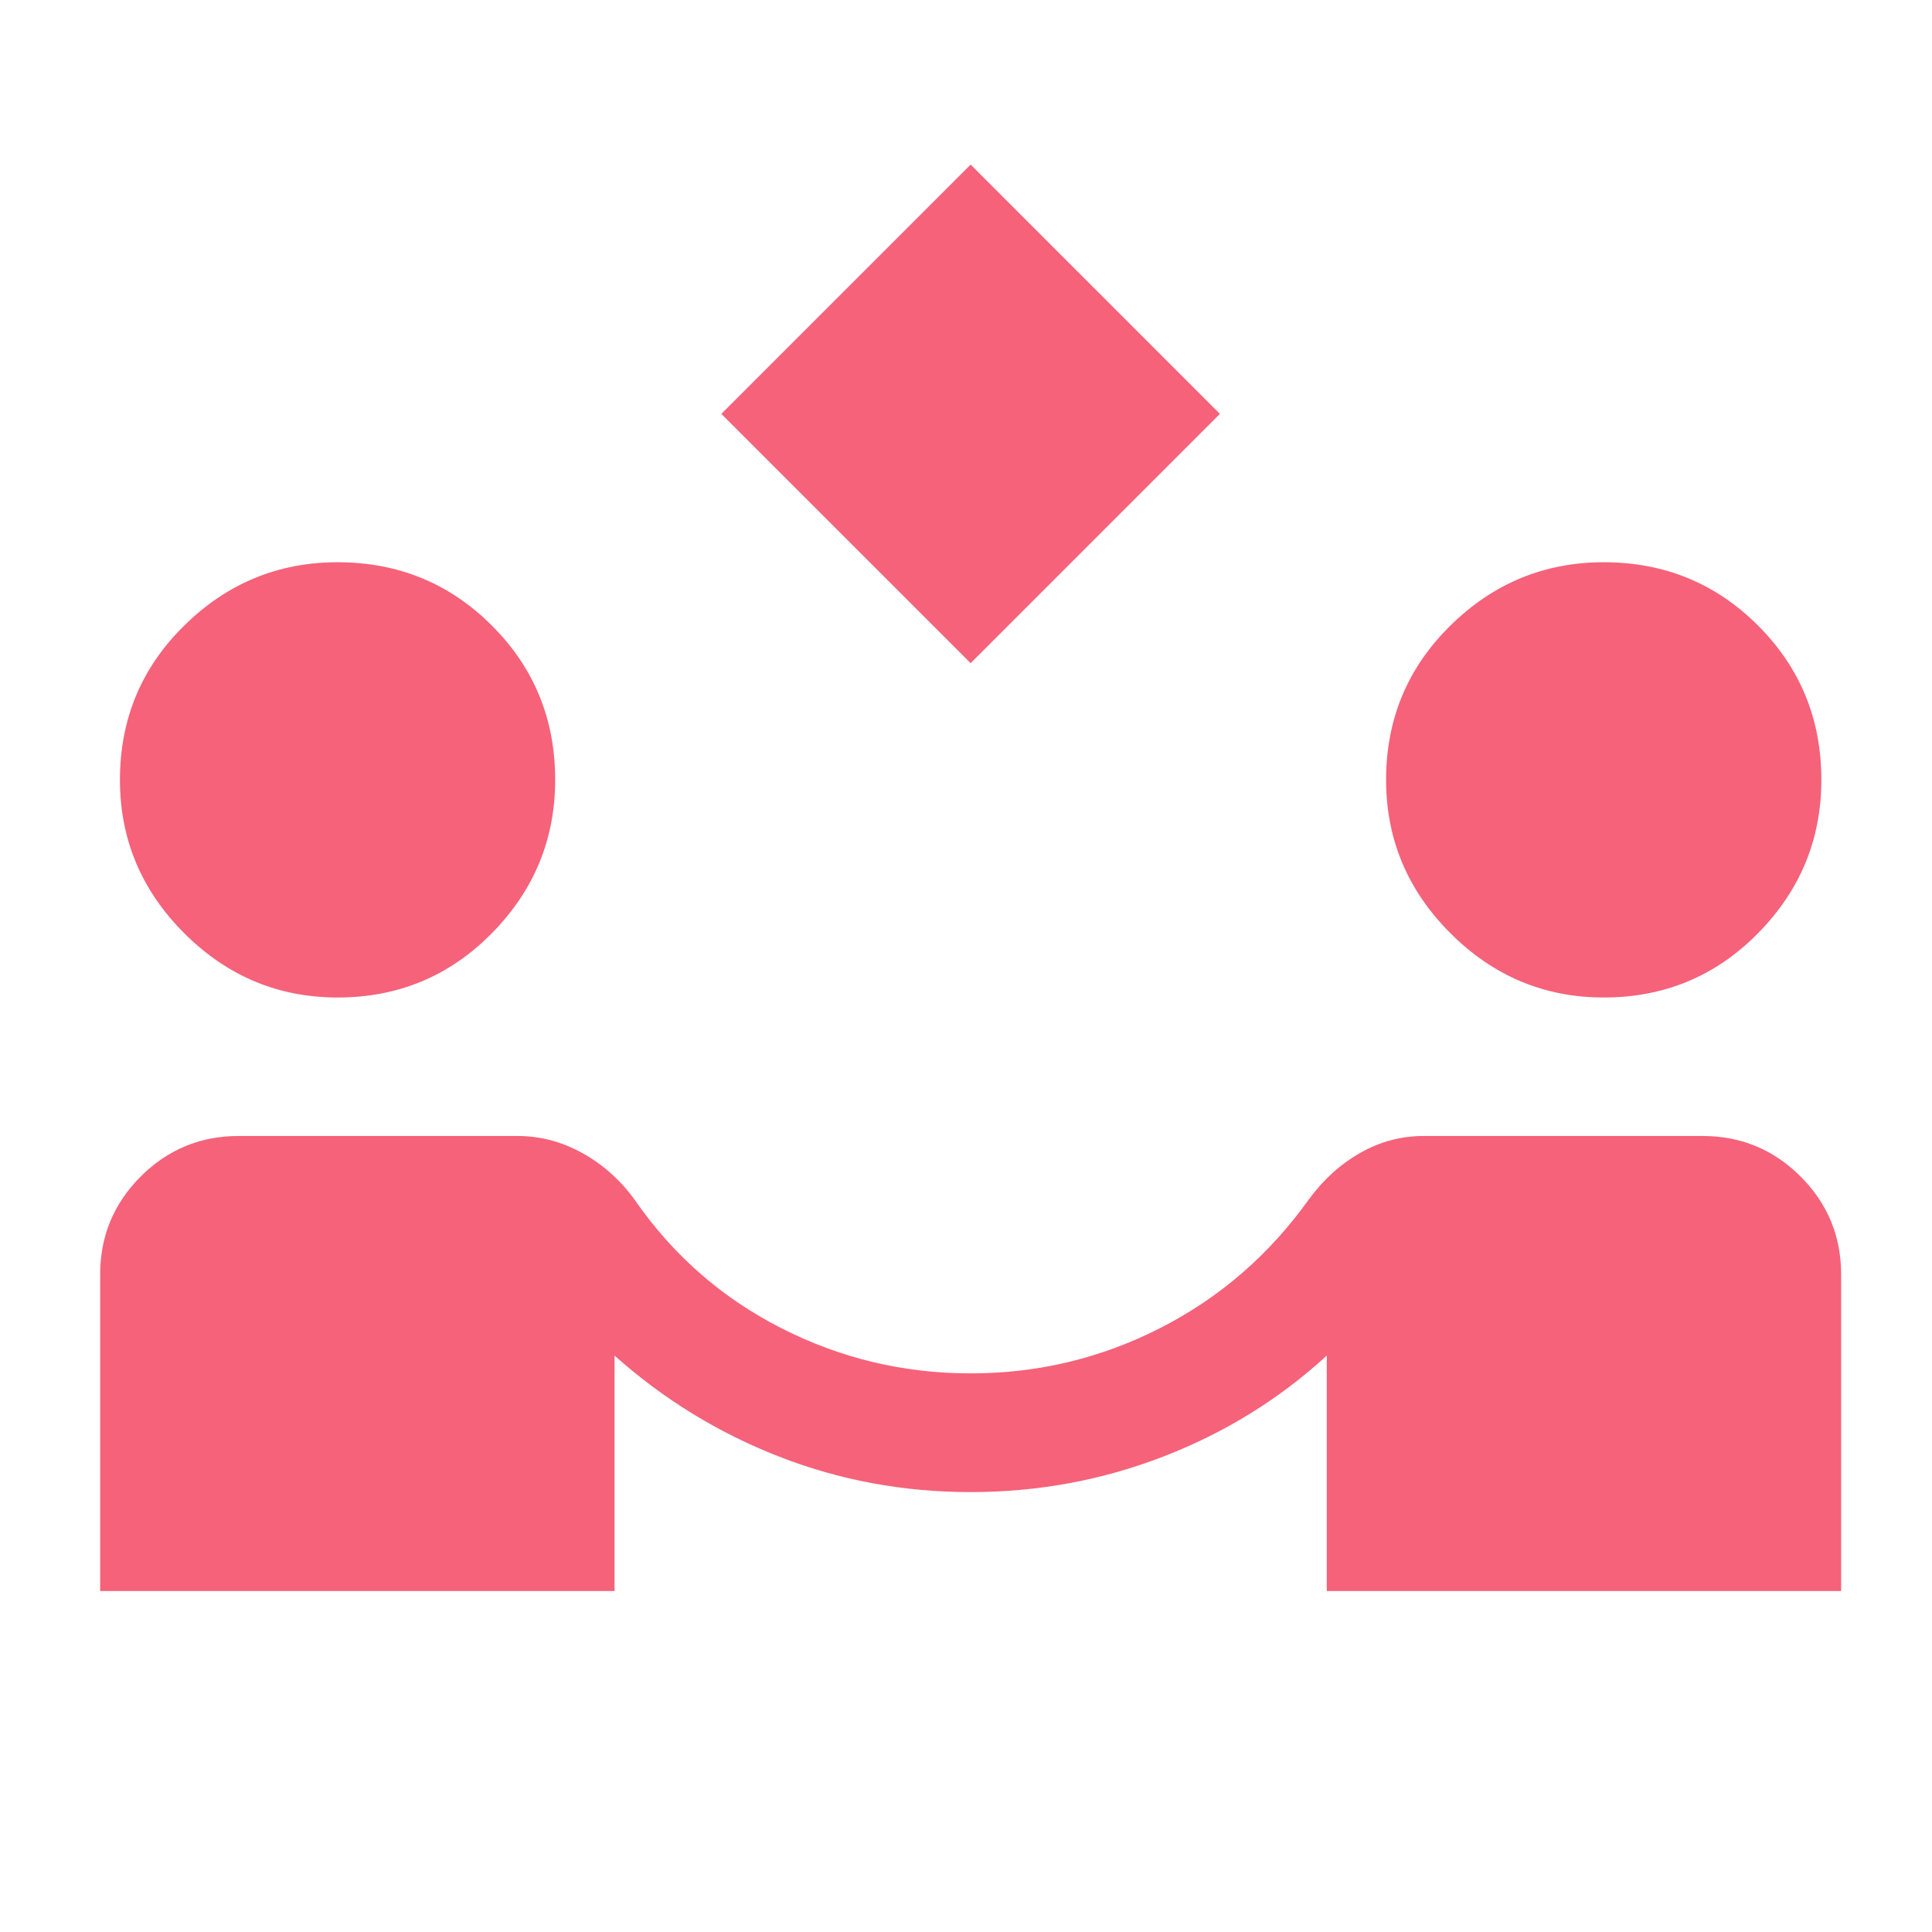 <svg width="59" height="59" viewBox="0 0 59 59" fill="none" xmlns="http://www.w3.org/2000/svg">
<mask id="mask0_10564_16851" style="mask-type:alpha" maskUnits="userSpaceOnUse" x="0" y="0" width="59" height="59">
<rect x="0.641" y="0.253" width="58" height="58" fill="#D9D9D9"/>
</mask>
<g mask="url(#mask0_10564_16851)">
<path d="M29.642 20.251L22.029 12.639L29.642 5.026L37.254 12.639L29.642 20.251ZM3.059 48.587V38.92C3.059 37.752 3.471 36.755 4.297 35.929C5.123 35.104 6.12 34.691 7.288 34.691H15.806C16.491 34.691 17.146 34.862 17.77 35.205C18.394 35.547 18.928 36.02 19.371 36.624C20.539 38.316 22.029 39.625 23.842 40.551C25.654 41.478 27.588 41.941 29.642 41.941C31.696 41.941 33.629 41.478 35.442 40.551C37.254 39.625 38.765 38.316 39.973 36.624C40.416 36.02 40.94 35.547 41.544 35.205C42.148 34.862 42.793 34.691 43.477 34.691H51.996C53.164 34.691 54.161 35.104 54.987 35.929C55.812 36.755 56.225 37.752 56.225 38.92V48.587H40.517V41.397C39.067 42.726 37.406 43.754 35.533 44.478C33.66 45.203 31.696 45.566 29.642 45.566C27.588 45.566 25.634 45.203 23.782 44.478C21.929 43.754 20.257 42.726 18.767 41.397V48.587H3.059ZM10.309 30.462C8.496 30.462 6.935 29.807 5.626 28.498C4.317 27.189 3.663 25.628 3.663 23.816C3.663 21.963 4.317 20.392 5.626 19.104C6.935 17.815 8.496 17.17 10.309 17.17C12.161 17.17 13.732 17.815 15.021 19.104C16.31 20.392 16.954 21.963 16.954 23.816C16.954 25.628 16.31 27.189 15.021 28.498C13.732 29.807 12.161 30.462 10.309 30.462ZM48.975 30.462C47.163 30.462 45.602 29.807 44.293 28.498C42.984 27.189 42.329 25.628 42.329 23.816C42.329 21.963 42.984 20.392 44.293 19.104C45.602 17.815 47.163 17.17 48.975 17.17C50.828 17.17 52.399 17.815 53.688 19.104C54.977 20.392 55.621 21.963 55.621 23.816C55.621 25.628 54.977 27.189 53.688 28.498C52.399 29.807 50.828 30.462 48.975 30.462Z" fill="#F5627A"/>
</g>
</svg>
